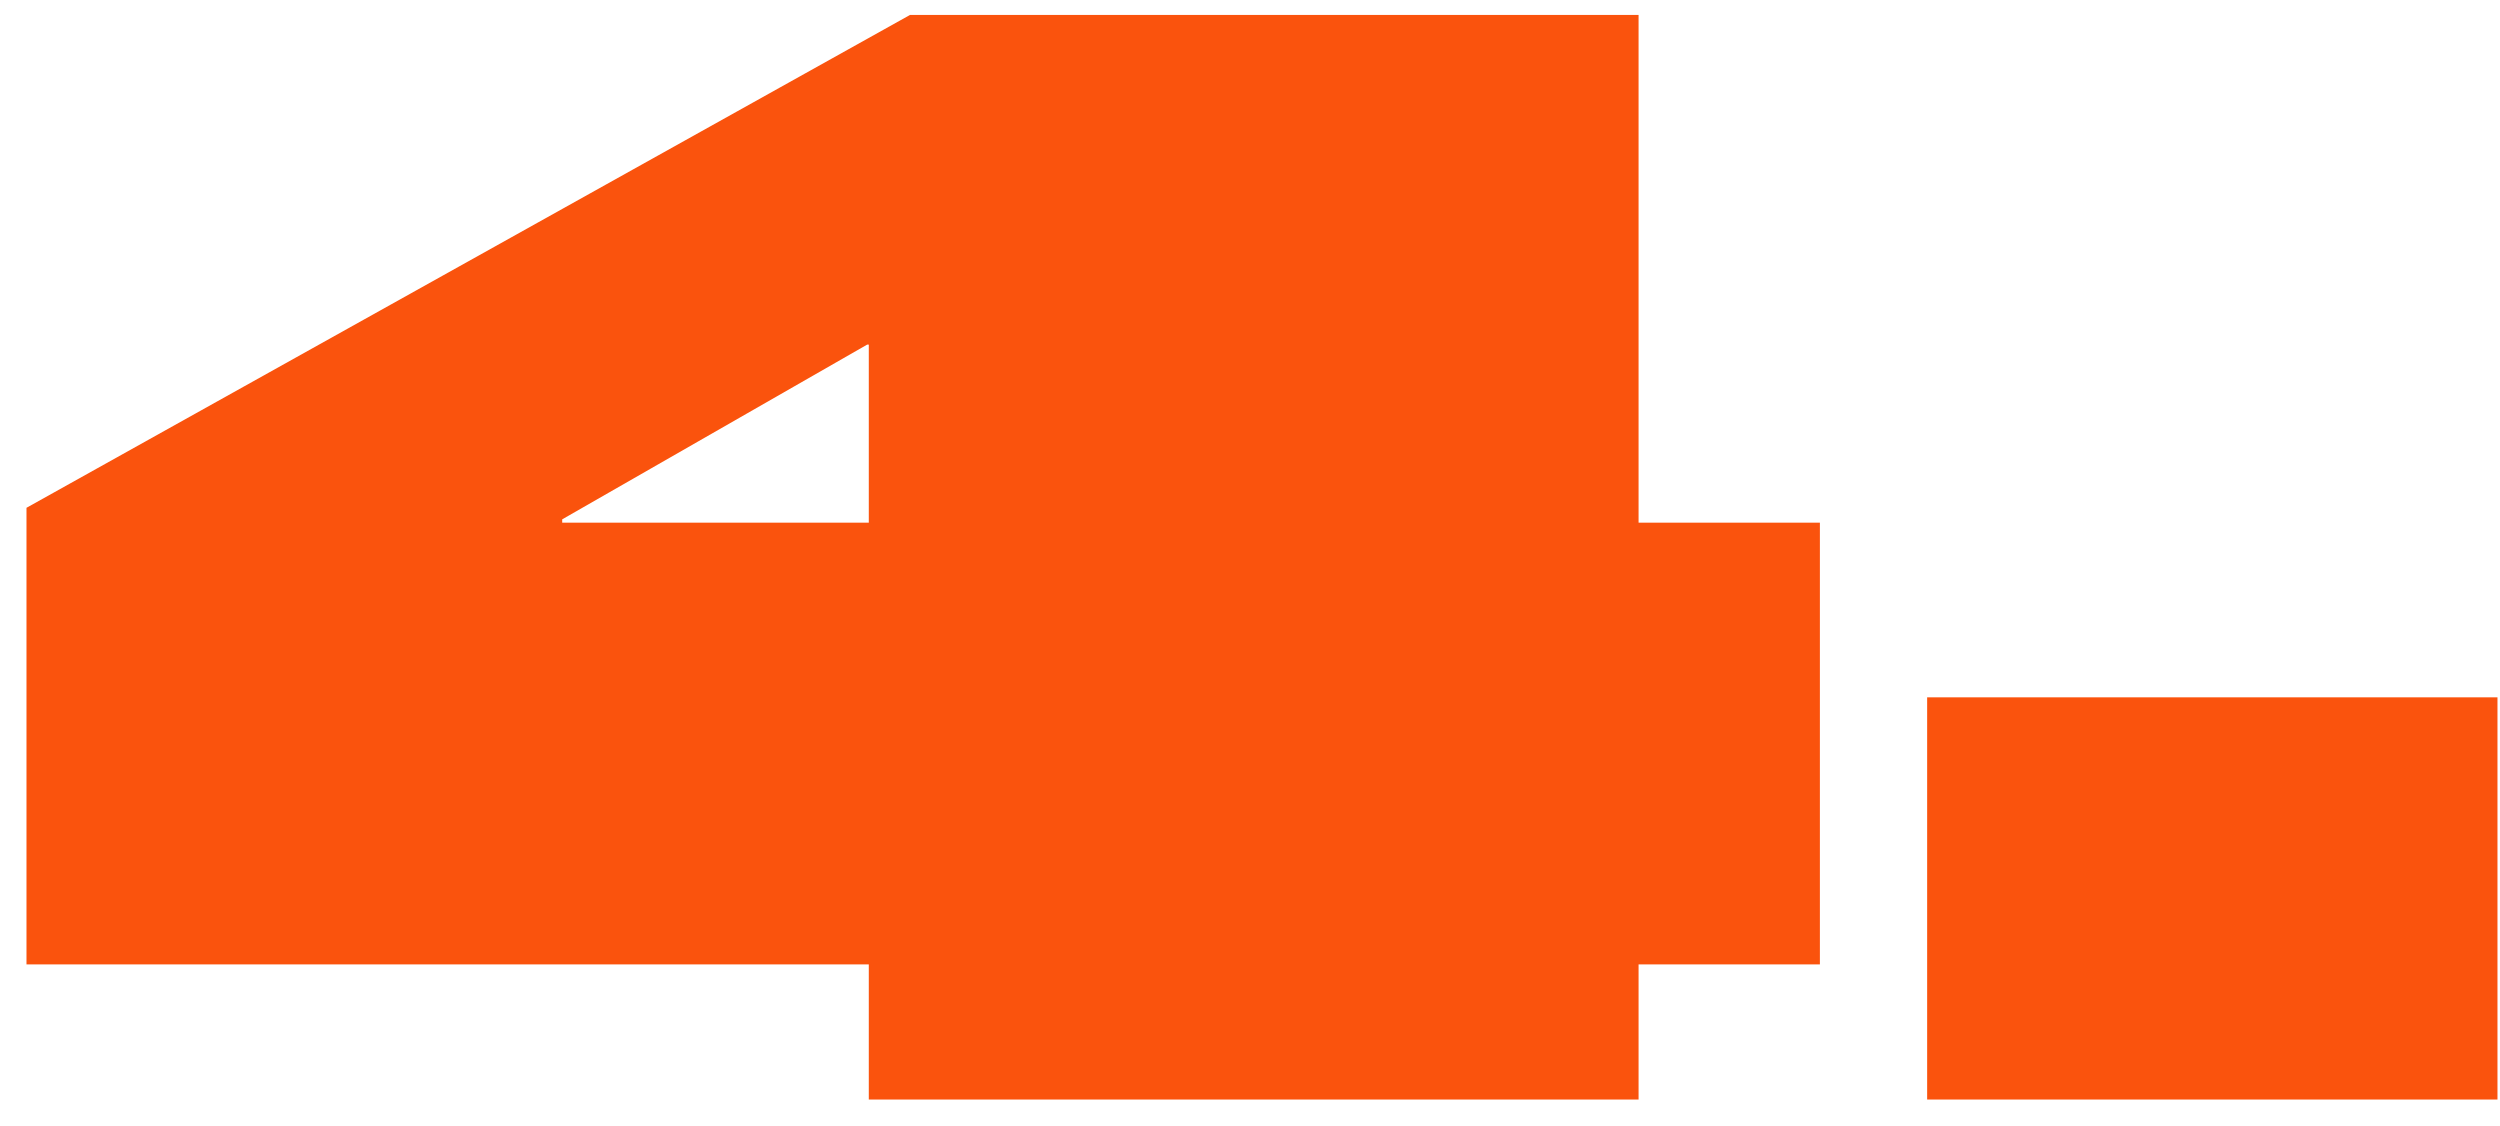 <svg width="91" height="41" viewBox="0 0 91 41" fill="none" xmlns="http://www.w3.org/2000/svg">
<path d="M31.624 40.024V35.104H0.964V18.484L33.124 0.544H59.644V19.024H66.244V35.104H59.644V40.024H31.624ZM20.464 19.024H31.624V12.544H31.564L20.464 18.904V19.024ZM70.148 40.024V25.384H90.908V40.024H70.148Z" fill="#FA530D"/>
</svg>
